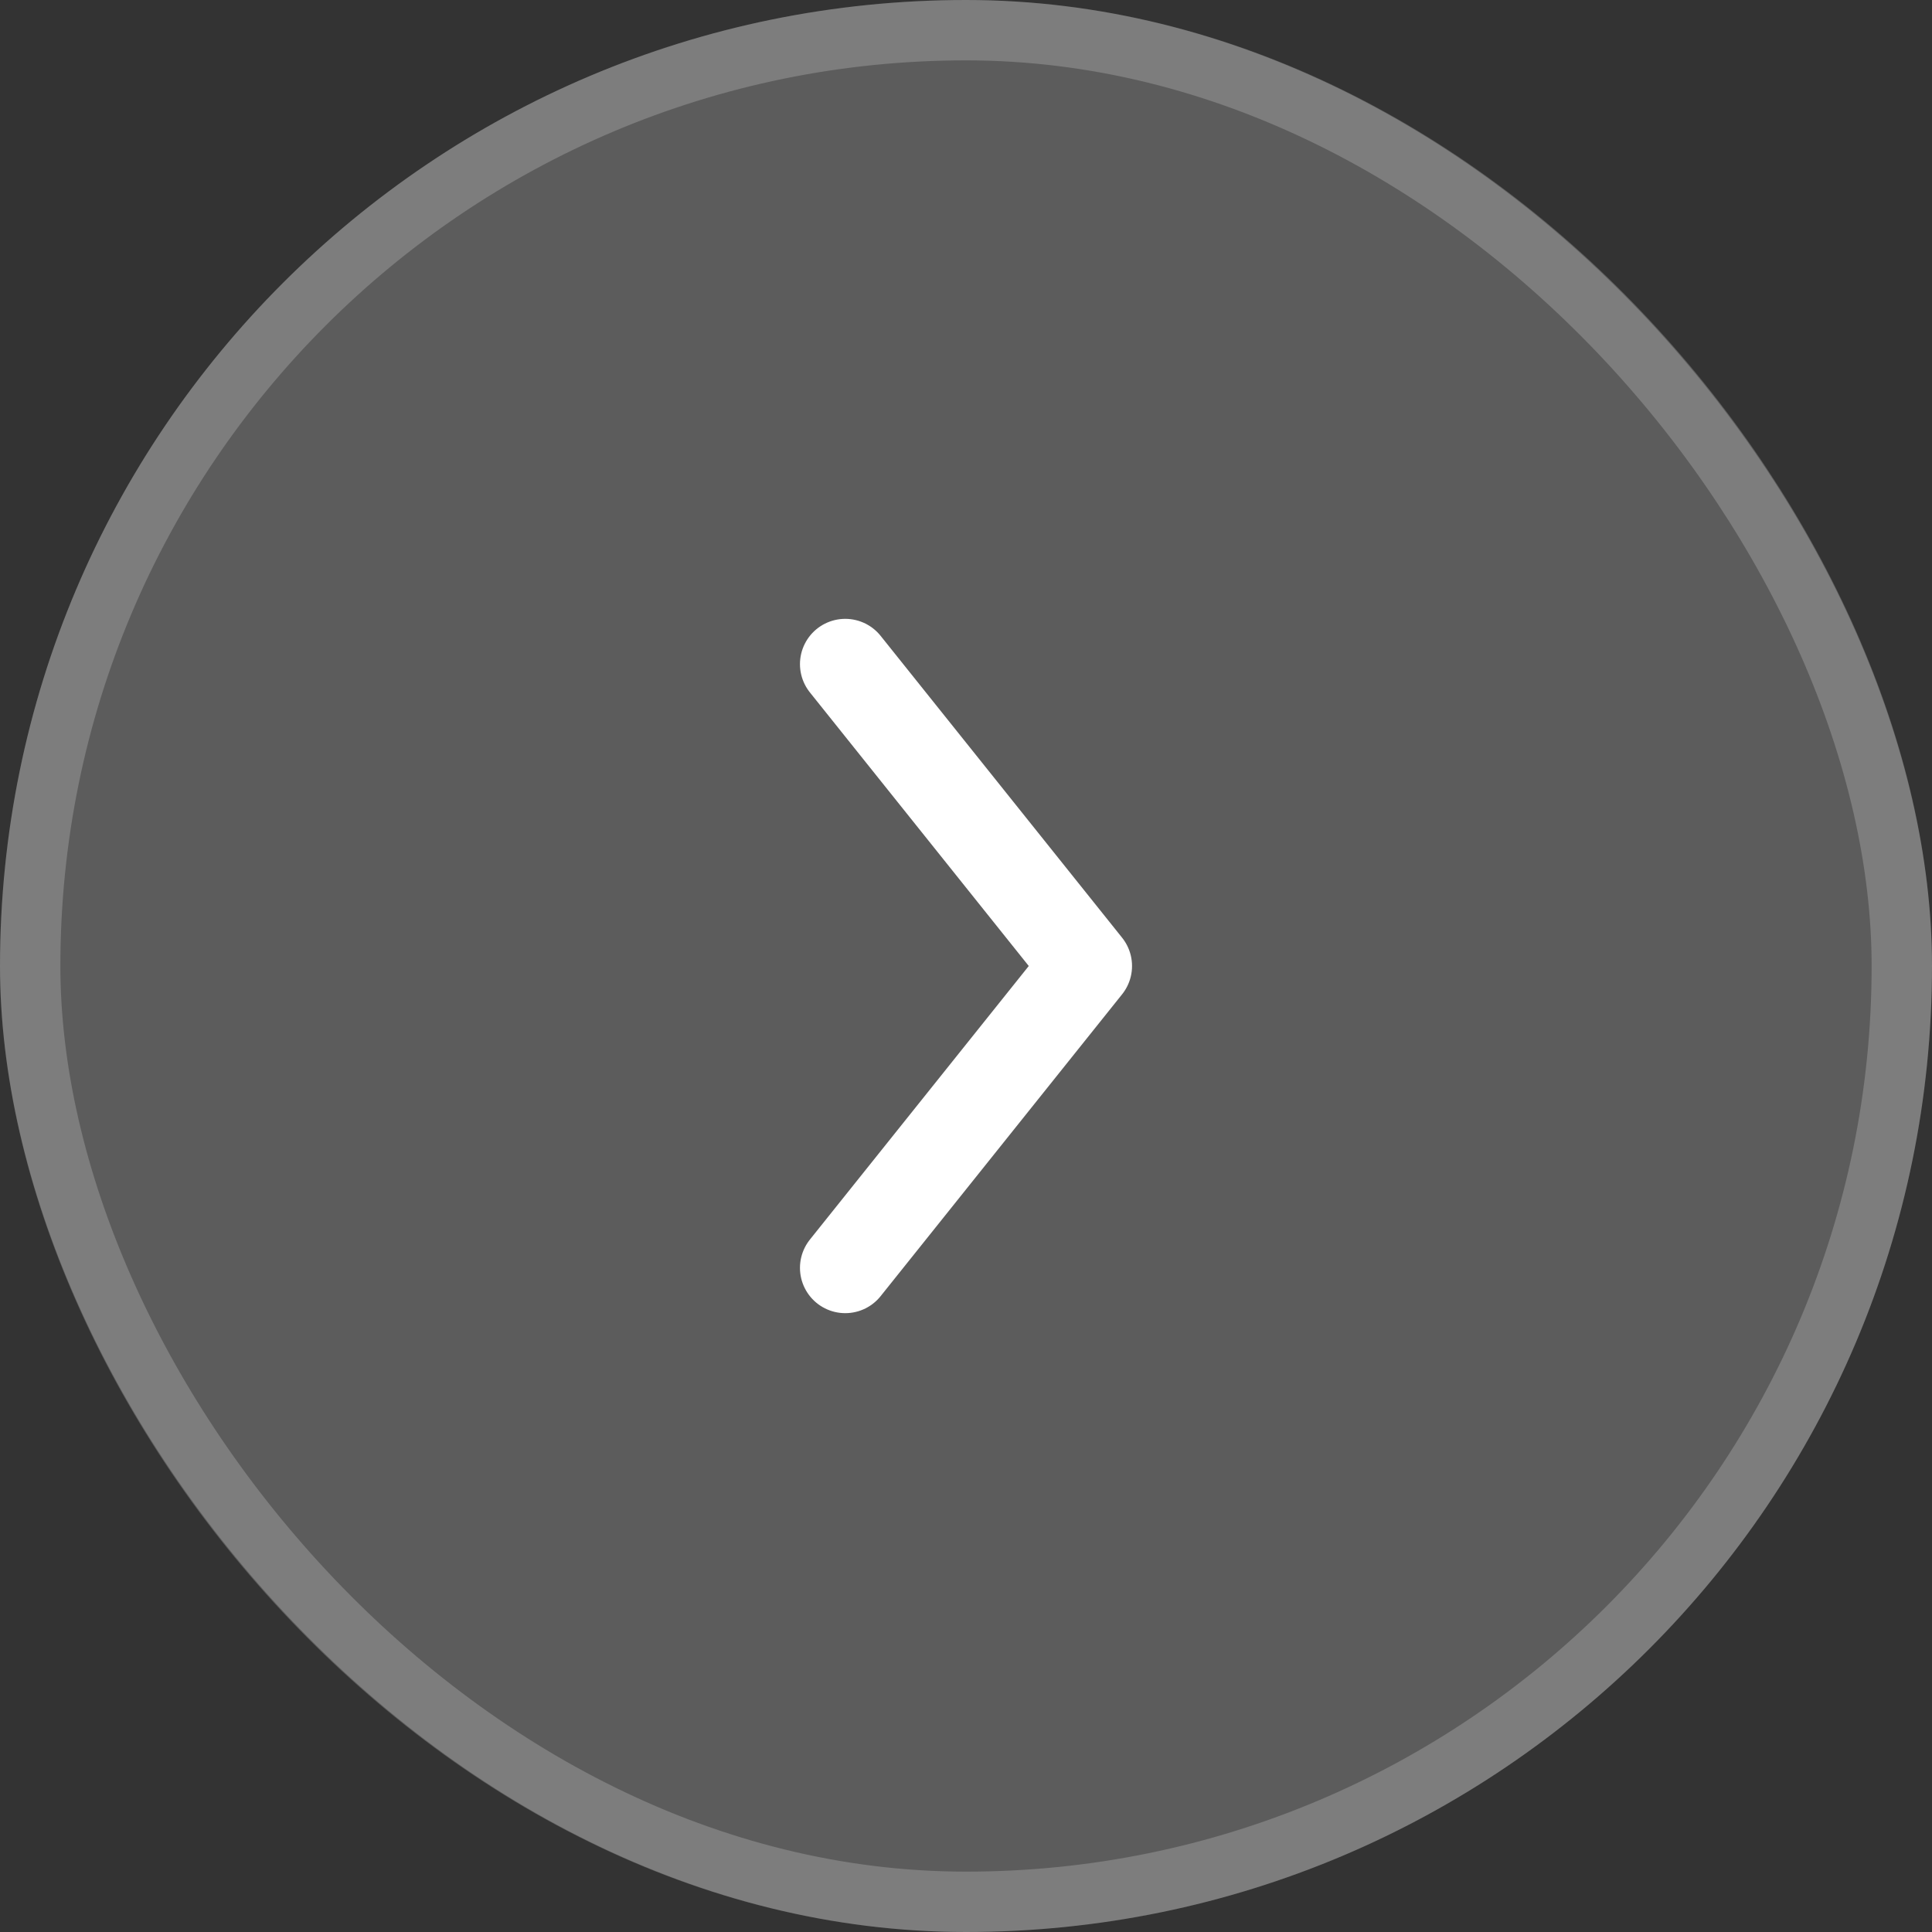 <svg width="32" height="32" viewBox="0 0 32 32" fill="none" xmlns="http://www.w3.org/2000/svg">
    <rect x="0" y="0" width="32" height="32" fill="#333333" stroke="none"/>
    <rect width="32" height="32" rx="16" fill="white" fill-opacity="0.2"/>
    <rect x="0.5" y="0.5" width="31" height="31" rx="15.5" stroke="white" stroke-opacity="0.2"/>
    <path d="M14 11L18 16L14 21" stroke="white" stroke-width="1.5" stroke-linecap="round" stroke-linejoin="round"/>
</svg>
